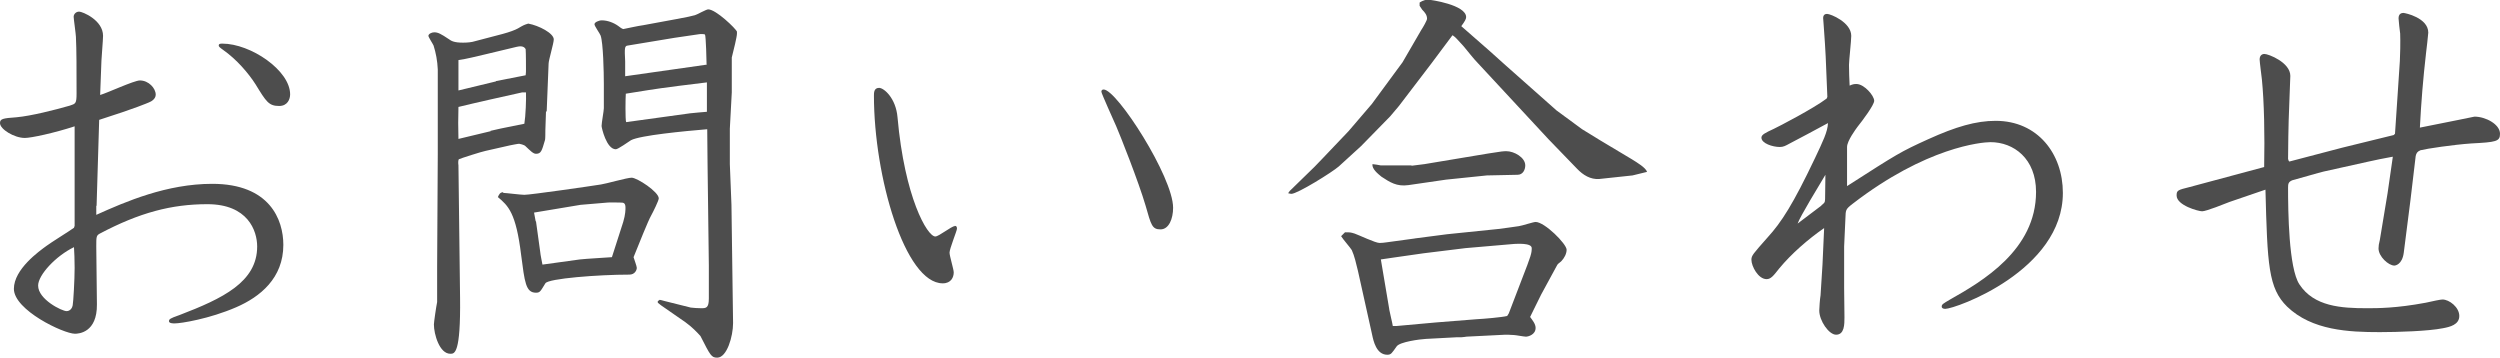 <?xml version="1.0" encoding="UTF-8"?><svg id="_レイヤー_2" xmlns="http://www.w3.org/2000/svg" viewBox="0 0 77.38 11.08"><defs><style>.cls-1{fill:#4d4d4d;stroke-width:0px;}</style></defs><g id="_レイヤー_2-2"><path class="cls-1" d="M2.98,6.37v.28c.91-.41,2.18-.96,3.59-.96,1.78,0,2.2,1.11,2.2,1.89,0,1.03-.72,1.61-1.46,1.93-.83.36-1.71.5-1.9.5-.06,0-.18,0-.18-.07,0-.06.04-.09.33-.19,1.33-.51,2.4-1.02,2.4-2.12,0-.49-.29-1.31-1.54-1.31-1.11,0-2.1.26-3.33.91-.11.06-.11.1-.11.4l.02,1.79c.01.88-.57.91-.68.91-.35,0-1.89-.73-1.89-1.39,0-.61.79-1.17,1.01-1.33.13-.1.73-.47.85-.56l.02-.06v-3.08c-.64.21-1.35.36-1.54.36-.33,0-.77-.27-.77-.46,0-.13.08-.15.51-.18.45-.04,1.2-.23,1.65-.36.18-.06.21-.06.21-.38,0-.75,0-1.35-.02-1.75,0-.07-.07-.56-.07-.62,0-.08.07-.16.17-.16s.74.26.74.75c0,.12-.05.71-.05.77l-.04,1.06c.19-.05,1.05-.45,1.23-.45.27,0,.49.24.49.44,0,.13-.13.21-.21.24-.05.02-.38.17-1.54.54l-.08,2.66ZM1.18,8.84c0,.43.74.79.88.79.12,0,.18-.11.19-.18.02-.1.06-.79.06-1.16,0-.29-.01-.45-.02-.64-.56.27-1.11.86-1.11,1.19ZM6.88,1.35c.88,0,2.1.83,2.1,1.57,0,.15-.08.36-.34.36-.32,0-.4-.13-.73-.67-.21-.33-.58-.77-1.01-1.07-.1-.07-.13-.1-.13-.13,0-.06.06-.06.11-.06Z"/><path class="cls-1" d="M16.9,3.43c0,.15-.02.47-.02.6,0,.04,0,.27-.01.3-.1.34-.12.43-.28.43-.09,0-.18-.1-.33-.24-.04-.04-.18-.07-.19-.07-.05,0-.23.04-.29.05l-.75.17c-.11.02-.77.23-.83.26-.02.04-.02.12-.01.19l.05,4.1c.02,1.73-.17,1.73-.3,1.73-.34,0-.51-.61-.51-.91,0-.06.07-.55.1-.69v-1.09s.02-3.5.02-3.5v-2.61c-.01-.26-.06-.52-.13-.74-.02-.05-.16-.26-.16-.3,0-.06.1-.11.18-.11.12,0,.21.05.45.21.08.06.17.11.44.11.13,0,.27-.01.39-.05l.84-.22c.22-.06.38-.12.47-.17.17-.1.19-.11.32-.15.33.06.79.3.79.49,0,.12-.16.64-.16.75l-.06,1.5ZM15.18,4.05c.22-.05.29-.07,1.05-.22.04-.24.06-.77.05-.97h-.12s-1.03.23-1.03.23c-.32.07-.64.15-.94.22-.01.47-.01.52,0,.99l1-.24ZM15.35,2.51l.92-.18c.01-.08.01-.12.01-.18,0-.05,0-.51-.01-.63-.06-.11-.19-.09-.28-.07l-.96.23c-.21.05-.66.16-.84.18v.94l1.16-.28ZM15.57,5.97c.08,0,.55.06.66.06.19,0,2.06-.27,2.37-.32.15-.02.81-.21.95-.21.17,0,.84.44.84.64,0,.07-.18.43-.23.52-.1.17-.39.91-.55,1.3.02.07.1.28.1.33,0,.07-.06.21-.23.21-.95,0-2.52.12-2.6.27-.15.24-.16.29-.29.29-.32,0-.35-.33-.46-1.17-.16-1.31-.4-1.52-.72-1.79.04-.09.07-.15.17-.15ZM16.59,6.85l.13.94c.01.12.05.28.07.4l1.16-.16c.16-.02.88-.06.99-.07l.35-1.09c.07-.23.07-.39.07-.44,0-.15-.06-.16-.15-.16-.06,0-.35-.01-.41,0l-.83.07-1.44.24.05.27ZM22.59,3.99v1.09l.05,1.26.04,2.94c0,.11.01.61.01.72,0,.41-.19,1.07-.49,1.07-.18,0-.21-.06-.52-.67-.1-.11-.26-.28-.47-.43l-.75-.52-.1-.08v-.05s.06-.04.06-.04l.96.24c.07.01.22.02.32.02.15,0,.24,0,.24-.3v-1.02s-.04-3.15-.04-3.15c0-.13-.01-.97-.01-1.07-.72.06-2.08.19-2.36.34-.08.05-.4.28-.47.28-.29,0-.44-.67-.44-.72,0-.1.07-.47.07-.55v-.75c0-.36-.02-1.28-.1-1.5-.02-.06-.19-.29-.19-.35s.13-.12.23-.12c.17,0,.36.07.5.17.07.05.1.08.16.1.11-.02.46-.1.62-.12l1.03-.19c.33-.06.46-.09.57-.12.07-.02.35-.18.41-.18.24,0,.86.6.89.69v.06c0,.1-.1.5-.16.74v1.08s-.06,1.12-.06,1.12ZM21.87,1.99c0-.07-.02-.9-.05-.92-.02-.02-.15-.02-.19-.01l-.75.11-1.45.24c-.1.01-.1.08-.08.49v.46s2.53-.36,2.53-.36ZM21.33,3.51c.15-.02.46-.04.55-.05v-.91c-.34.04-1.4.17-1.82.24l-.69.11c-.01.1-.02.81.01.88l1.96-.27Z"/><path class="cls-1" d="M29.55,6.99c.06,0,.07.04.07.09,0,.06-.23.62-.23.74,0,.1.13.52.13.61,0,.15-.08.34-.34.34-1.17,0-2.13-3.3-2.13-5.81,0-.09,0-.24.16-.24.15,0,.52.32.57.91.22,2.48.92,3.69,1.17,3.69.11,0,.5-.32.6-.32ZM34.16,2.77c.41,0,2.15,2.71,2.15,3.66,0,.34-.13.67-.39.67s-.29-.13-.46-.73c-.22-.75-.8-2.21-.91-2.46-.07-.16-.46-1.02-.46-1.07,0-.04.02-.07.07-.07Z"/><path class="cls-1" d="M39.92,5.91l.77-.75.26-.27.79-.83.72-.84.78-1.06.17-.23.58-1c.06-.09.18-.3.18-.35,0-.11-.06-.19-.15-.28-.01-.01-.06-.09-.08-.12v-.1s.12-.09.26-.09c.08,0,1.18.16,1.18.54,0,.06-.04.13-.15.28l.88.77.49.44,1.58,1.4.79.58.57.35.97.58c.16.1.43.26.47.39l-.45.11-1.03.11c-.27.02-.5-.12-.69-.32l-.88-.91-2.19-2.36c-.13-.13-.32-.38-.44-.52-.22-.24-.24-.27-.34-.34l-.04.05-.62.83-1,1.31-.27.32-.9.92-.69.63c-.19.17-1.28.85-1.47.85-.02,0-.06-.01-.1-.02l.05-.07ZM43.79,7.38l1-.13,1.56-.16c.09-.01.54-.07.66-.09.09-.01.45-.13.52-.13.28,0,.96.68.96.86,0,.12-.07.26-.17.36-.04.04-.1.07-.12.11l-.5.92c-.07.15-.3.6-.34.69.08.11.17.22.17.34,0,.21-.23.27-.3.27-.06,0-.32-.05-.37-.05-.15-.01-.21-.01-.27-.01l-1.2.06s-.12.02-.17.02h-.15l-.94.05c-.18.01-.8.09-.9.23-.15.21-.17.26-.29.26-.34,0-.43-.43-.47-.62l-.44-1.98c-.05-.21-.11-.47-.19-.64-.04-.07-.27-.33-.33-.43.04-.04.08-.08.12-.12.16,0,.17,0,.3.04.12.04.64.29.77.29.05,0,.17-.01.22-.02l.88-.12ZM43.69,5.13l.4-.05,1.98-.33c.43-.07.47-.07.56-.07.23,0,.58.19.58.44,0,.13-.07.29-.24.29l-.95.02-1.26.13-1.17.17c-.36.05-.57-.09-.83-.26-.11-.09-.3-.24-.28-.39.08.01.17.02.26.04h.95ZM43,9.58c.01.07.1.43.11.51h.12l1.22-.11,1.26-.1c.21-.01.79-.06.94-.1l.05-.08.41-1.07c.28-.72.3-.79.3-.95,0-.17-.47-.13-.54-.13l-1.51.13-1.3.16-.91.13c-.28.04-.33.05-.41.06l.26,1.54Z"/><path class="cls-1" d="M56.56,2.99c-.05-1.26-.05-1.33-.11-2.16,0-.05-.02-.23-.02-.27,0-.1.06-.13.12-.13.11,0,.75.26.75.68,0,.15-.07.77-.07.9,0,.12.01.52.02.64.09-.04.13-.05.21-.05.24,0,.55.36.55.52,0,.13-.36.61-.52.81-.05.07-.32.43-.32.62v1.2s0,.01,0,.01c1.56-1,1.65-1.06,2.51-1.45.86-.39,1.48-.57,2.09-.57,1.3,0,2.08,1.02,2.08,2.23,0,2.41-3.33,3.59-3.64,3.59-.06,0-.11-.02-.11-.07,0-.07.04-.09.26-.22.99-.56,2.66-1.53,2.66-3.33,0-1.03-.69-1.54-1.41-1.54-.27,0-1.99.15-4.27,1.91-.22.17-.21.19-.22.44l-.04.88v1.29s.01.9.01.9c0,.22,0,.54-.26.54-.22,0-.52-.43-.52-.75,0-.07.02-.36.04-.47l.06-.95.05-1.11v-.02c-.49.34-1.01.79-1.39,1.25-.18.23-.26.33-.39.33-.26,0-.47-.4-.47-.6,0-.13.05-.18.5-.69.43-.47.79-1.03,1.47-2.46.24-.51.39-.81.4-1.08-.4.22-.88.47-1.2.64-.11.06-.18.1-.29.1-.22,0-.57-.11-.57-.29,0-.09.12-.15.38-.27.15-.07,1.23-.63,1.64-.94l.02-.05ZM56.38,6.35c.08-.06.11-.08.11-.19,0-.12.01-.64.01-.75-.19.32-.79,1.3-.86,1.51.08-.06.5-.38.74-.56Z"/><path class="cls-1" d="M70.86,5l1.64-.43,1.59-.39.04-.04.08-1.19.07-1.06c.01-.12.02-.64.01-.85-.01-.07-.05-.41-.05-.47,0-.05.01-.17.15-.17.05,0,.77.15.77.61,0,.06-.06.55-.07.64-.09.78-.15,1.52-.19,2.3l1.2-.24c.1-.02.33-.07.49-.1.35,0,.79.24.79.53,0,.24-.12.26-.89.3-.57.04-1.37.16-1.57.21-.1.04-.13.09-.15.18l-.16,1.35-.21,1.65c-.05.36-.26.39-.29.39-.18,0-.49-.28-.49-.53,0-.07.01-.15.04-.26l.24-1.45.16-1.11v-.02c-.29.05-.51.1-.79.16l-1.35.3c-.06.01-.92.26-.97.27-.12.05-.13.11-.13.23,0,.73.02,2.49.35,2.99.45.69,1.3.74,2.09.74.34,0,.91,0,1.82-.17.22-.05.46-.1.52-.1.21,0,.52.24.52.51s-.29.34-.51.38c-.45.09-1.39.12-1.95.12-.96,0-2.1-.05-2.87-.79-.58-.57-.61-1.29-.67-3.62l-1.11.38c-.13.05-.72.29-.85.29-.11,0-.79-.18-.79-.49,0-.16.04-.17.4-.26.16-.04,2.24-.6,2.31-.62.02-.99,0-2.01-.07-2.71-.01-.1-.07-.54-.07-.62,0-.12.07-.17.15-.17.12,0,.8.26.8.68,0,.04-.01.22-.01.26-.04,1.05-.05,1.17-.06,2.31l.02.06Z"/></g></svg>
